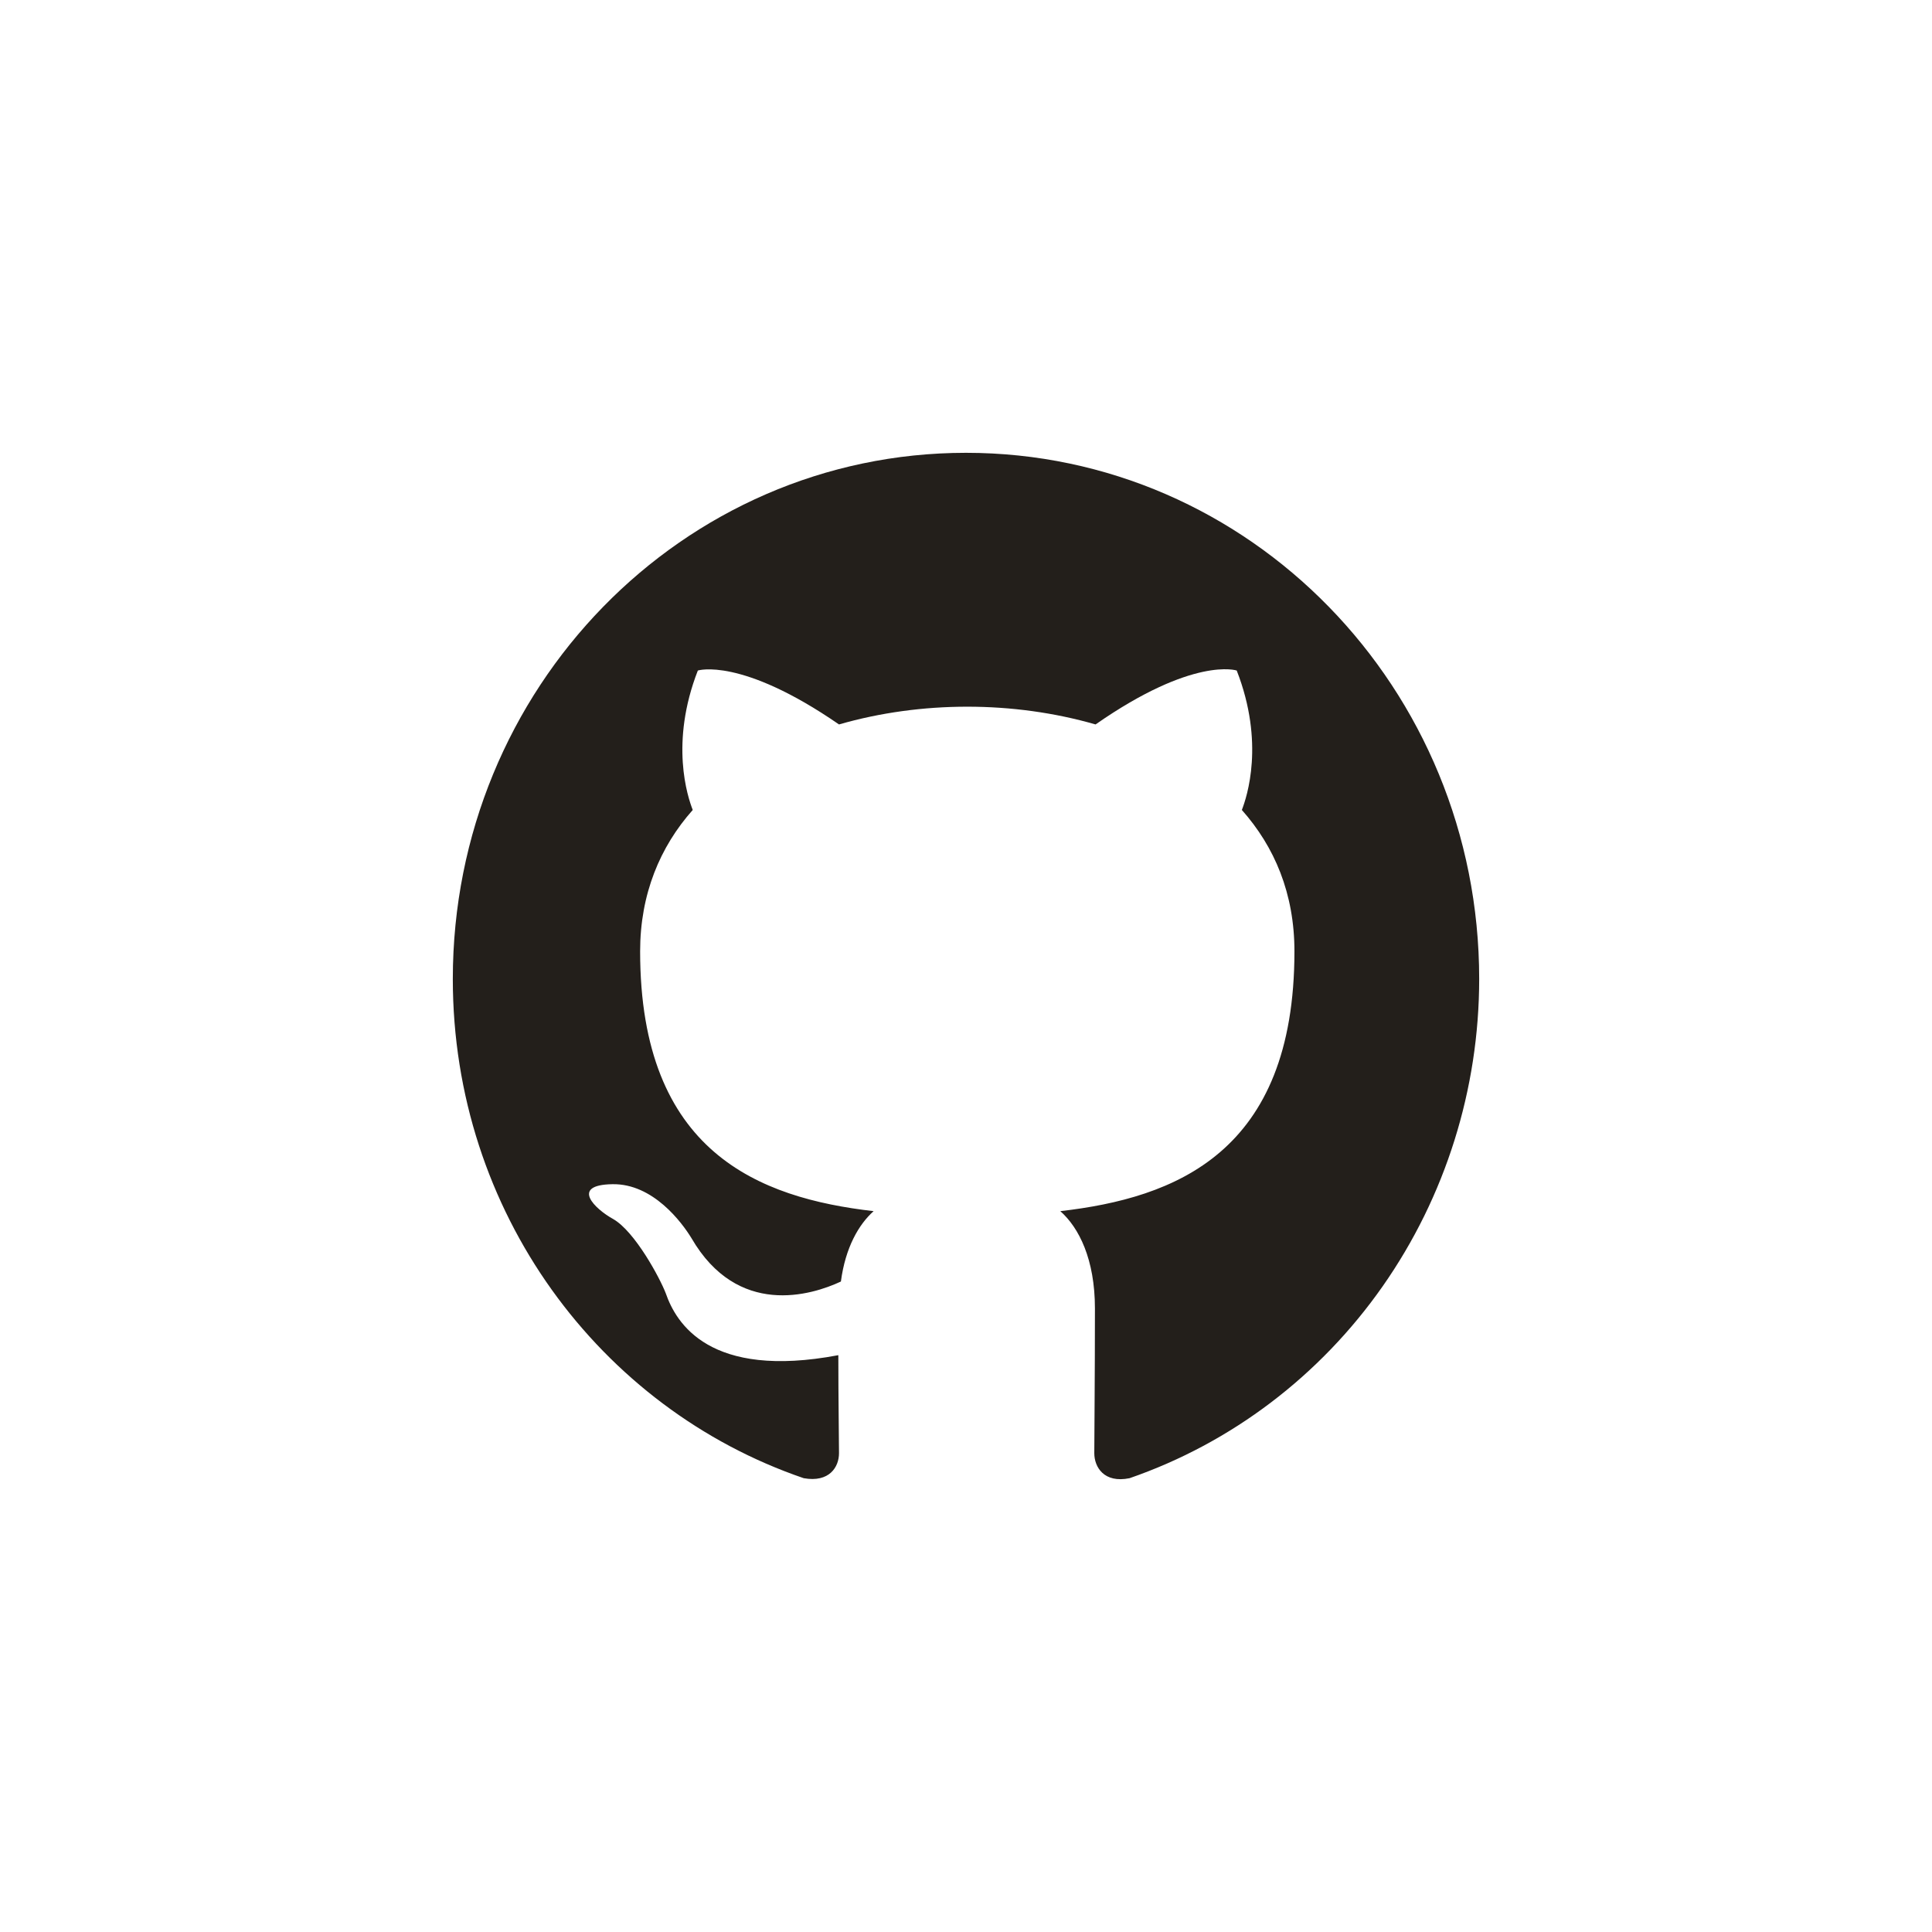 <svg width="64" height="64" viewBox="0 0 64 64" fill="none" xmlns="http://www.w3.org/2000/svg">
<path fill-rule="evenodd" clip-rule="evenodd" d="M32 15C22.608 15 15 22.8 15 32.43C15 40.143 19.866 46.657 26.624 48.967C27.474 49.119 27.793 48.596 27.793 48.139C27.793 47.725 27.771 46.352 27.771 44.892C23.5 45.699 22.395 43.825 22.055 42.844C21.864 42.343 21.035 40.796 20.312 40.382C19.718 40.056 18.867 39.249 20.291 39.228C21.63 39.206 22.586 40.491 22.905 41.014C24.435 43.651 26.879 42.91 27.856 42.452C28.005 41.319 28.451 40.557 28.94 40.121C25.157 39.685 21.205 38.182 21.205 31.515C21.205 29.619 21.864 28.051 22.948 26.831C22.777 26.395 22.183 24.608 23.117 22.212C23.117 22.212 24.541 21.754 27.793 23.998C29.152 23.606 30.598 23.41 32.042 23.41C33.487 23.41 34.932 23.606 36.292 23.998C39.544 21.732 40.968 22.212 40.968 22.212C41.903 24.608 41.307 26.395 41.138 26.831C42.221 28.051 42.88 29.598 42.88 31.515C42.88 38.204 38.906 39.685 35.124 40.121C35.74 40.666 36.271 41.712 36.271 43.346C36.271 45.677 36.25 47.55 36.25 48.139C36.25 48.596 36.569 49.141 37.419 48.967C40.794 47.799 43.726 45.575 45.804 42.608C47.881 39.642 48.999 36.082 49 32.43C49 22.8 41.392 15 32 15Z" fill="#231F1B"/>
</svg>
